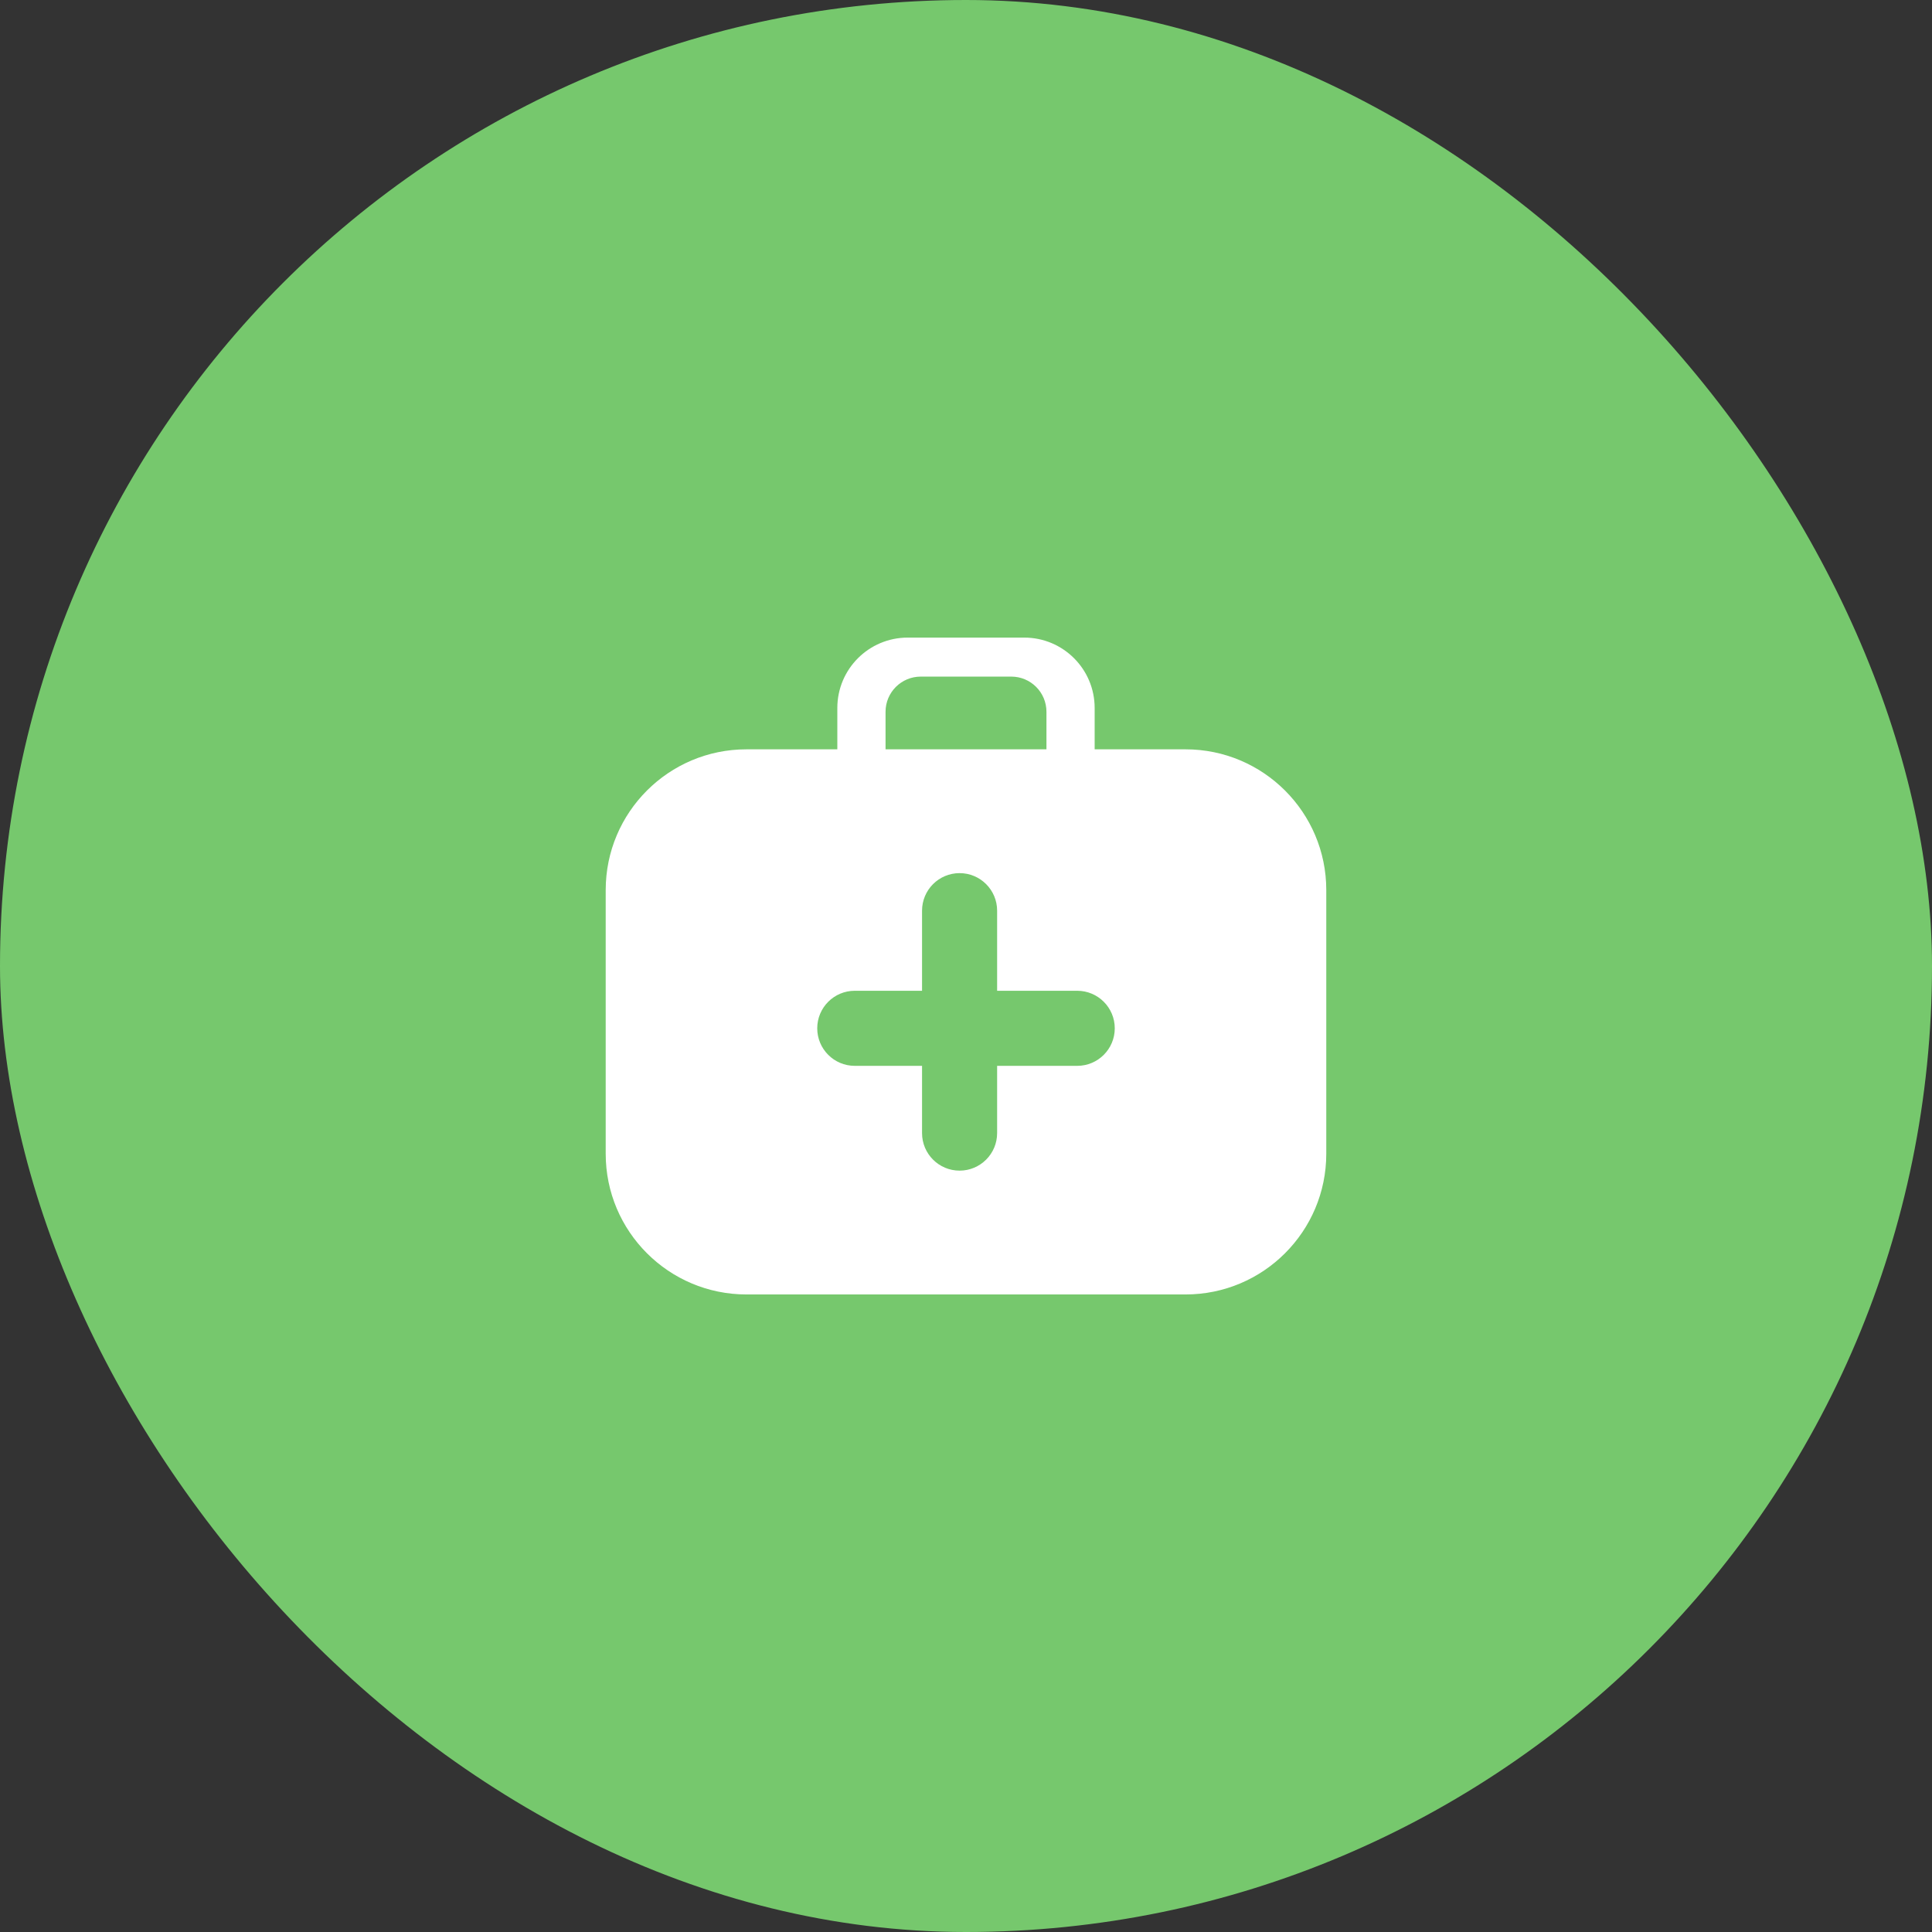 <svg width="100" height="100" viewBox="0 0 100 100" fill="none" xmlns="http://www.w3.org/2000/svg">
<rect x="0" y="0" width="100" height="100" fill="#333333" stroke="none"/>
<rect width="100" height="100" rx="50" fill="#76C86D"/>
<path fill-rule="evenodd" clip-rule="evenodd" d="M46.983 33.002C44.971 33.002 43.34 34.633 43.34 36.645V38.785H38.637C34.613 38.785 31.351 42.047 31.351 46.071V59.716C31.351 63.739 34.613 67.001 38.637 67.001H61.362C65.386 67.001 68.648 63.739 68.648 59.716V46.071C68.648 42.047 65.386 38.785 61.362 38.785H56.659V36.645C56.659 34.633 55.028 33.002 53.016 33.002H46.983ZM45.836 38.785H54.164V36.842C54.164 35.836 53.349 35.021 52.343 35.021H47.658C46.652 35.021 45.836 35.836 45.836 36.842V38.785ZM47.725 47.136C47.725 46.063 48.595 45.193 49.668 45.193C50.741 45.193 51.611 46.063 51.611 47.136V51.282H55.757C56.83 51.282 57.7 52.152 57.7 53.225C57.7 54.298 56.83 55.168 55.757 55.168H51.611V58.649C51.611 59.722 50.741 60.592 49.668 60.592C48.595 60.592 47.725 59.722 47.725 58.649V55.168H44.243C43.17 55.168 42.3 54.298 42.3 53.225C42.3 52.152 43.17 51.282 44.243 51.282H47.725V47.136Z" fill="white"/>
</svg>
